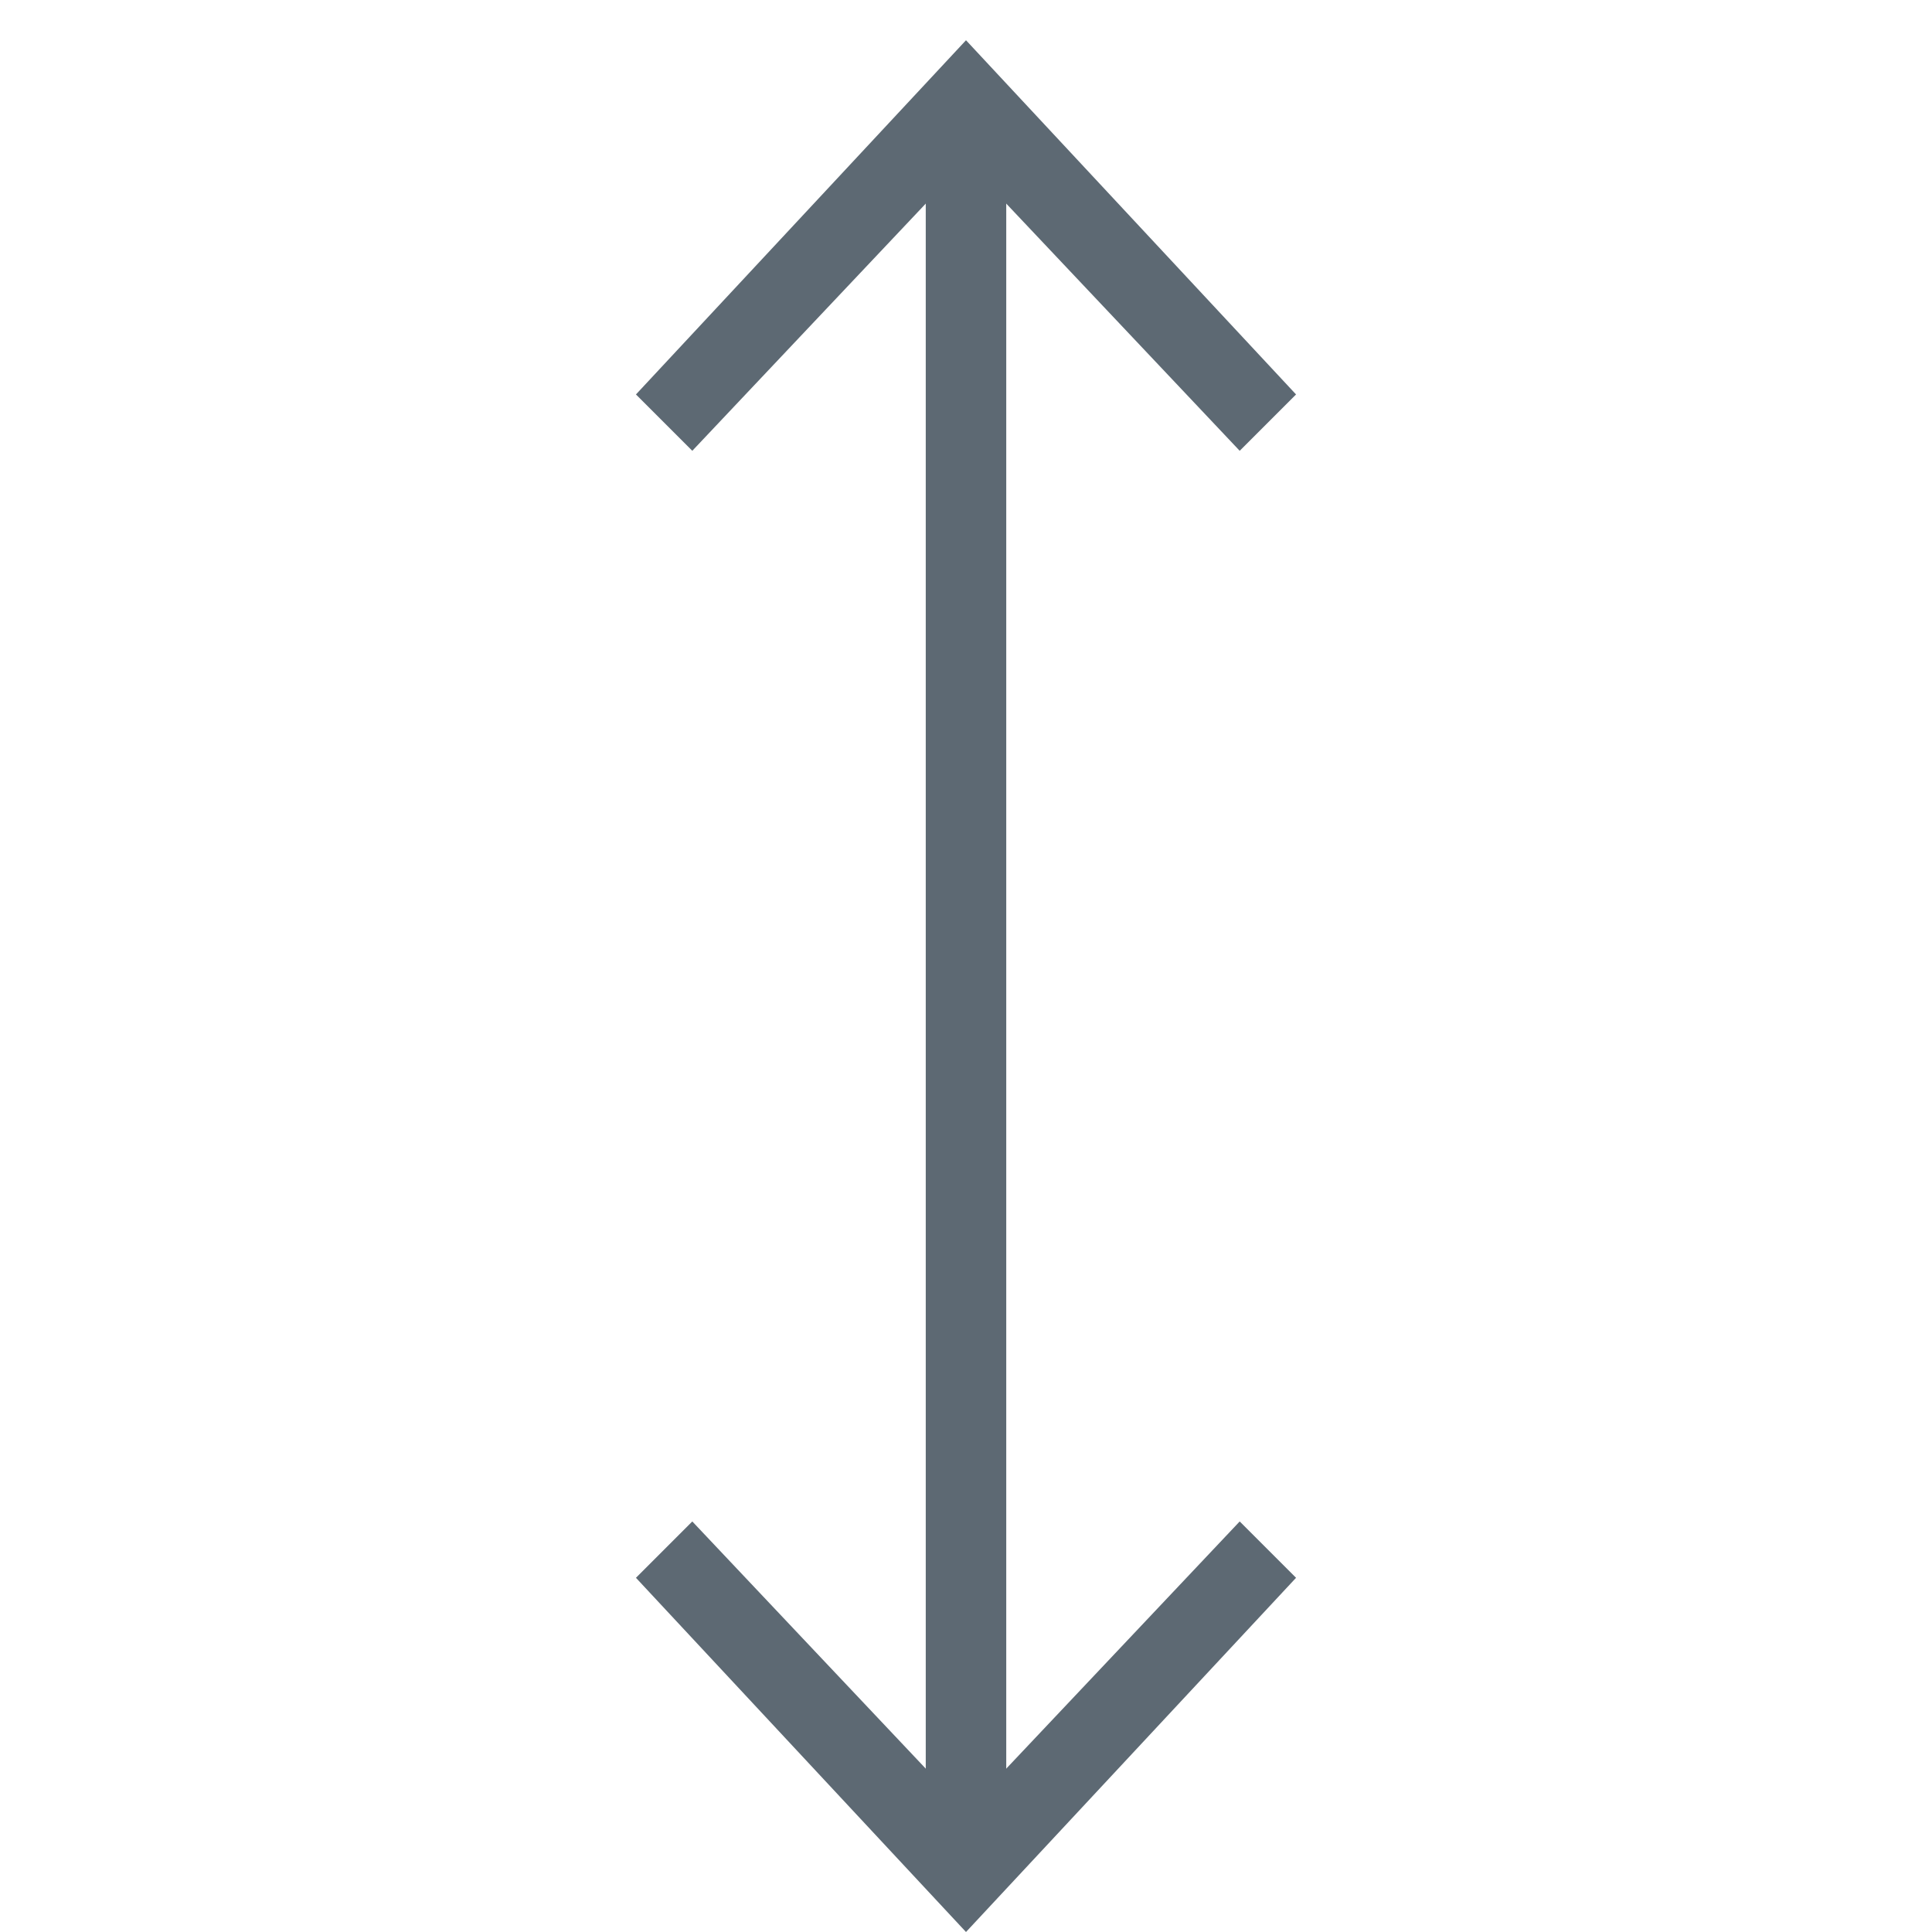 <?xml version="1.0" encoding="utf-8"?>
<!-- Generator: Adobe Illustrator 22.0.1, SVG Export Plug-In . SVG Version: 6.00 Build 0)  -->
<svg version="1.1" id="katman_1" xmlns="http://www.w3.org/2000/svg" xmlns:xlink="http://www.w3.org/1999/xlink" x="0px" y="0px"
	 viewBox="0 0 24 24" style="enable-background:new 0 0 24 24;" xml:space="preserve">
<style type="text/css">
	.st0{fill:none;stroke:#5D6973;stroke-miterlimit:10;}
	.st1{fill:#5D6973;}
</style>
<g>
	<g>
		<g>
			<line class="st0" x1="12" y1="22.9" x2="12" y2="1.6"/>
			<g>
				<polygon class="st1" points="16.1,19.6 15.4,18.9 12,22.5 8.6,18.9 7.9,19.6 12,24 				"/>
			</g>
			<g>
				<polygon class="st1" points="16.1,4.9 15.4,5.6 12,2 8.6,5.6 7.9,4.9 12,0.5 				"/>
			</g>
		</g>
	</g>
</g>
</svg>
